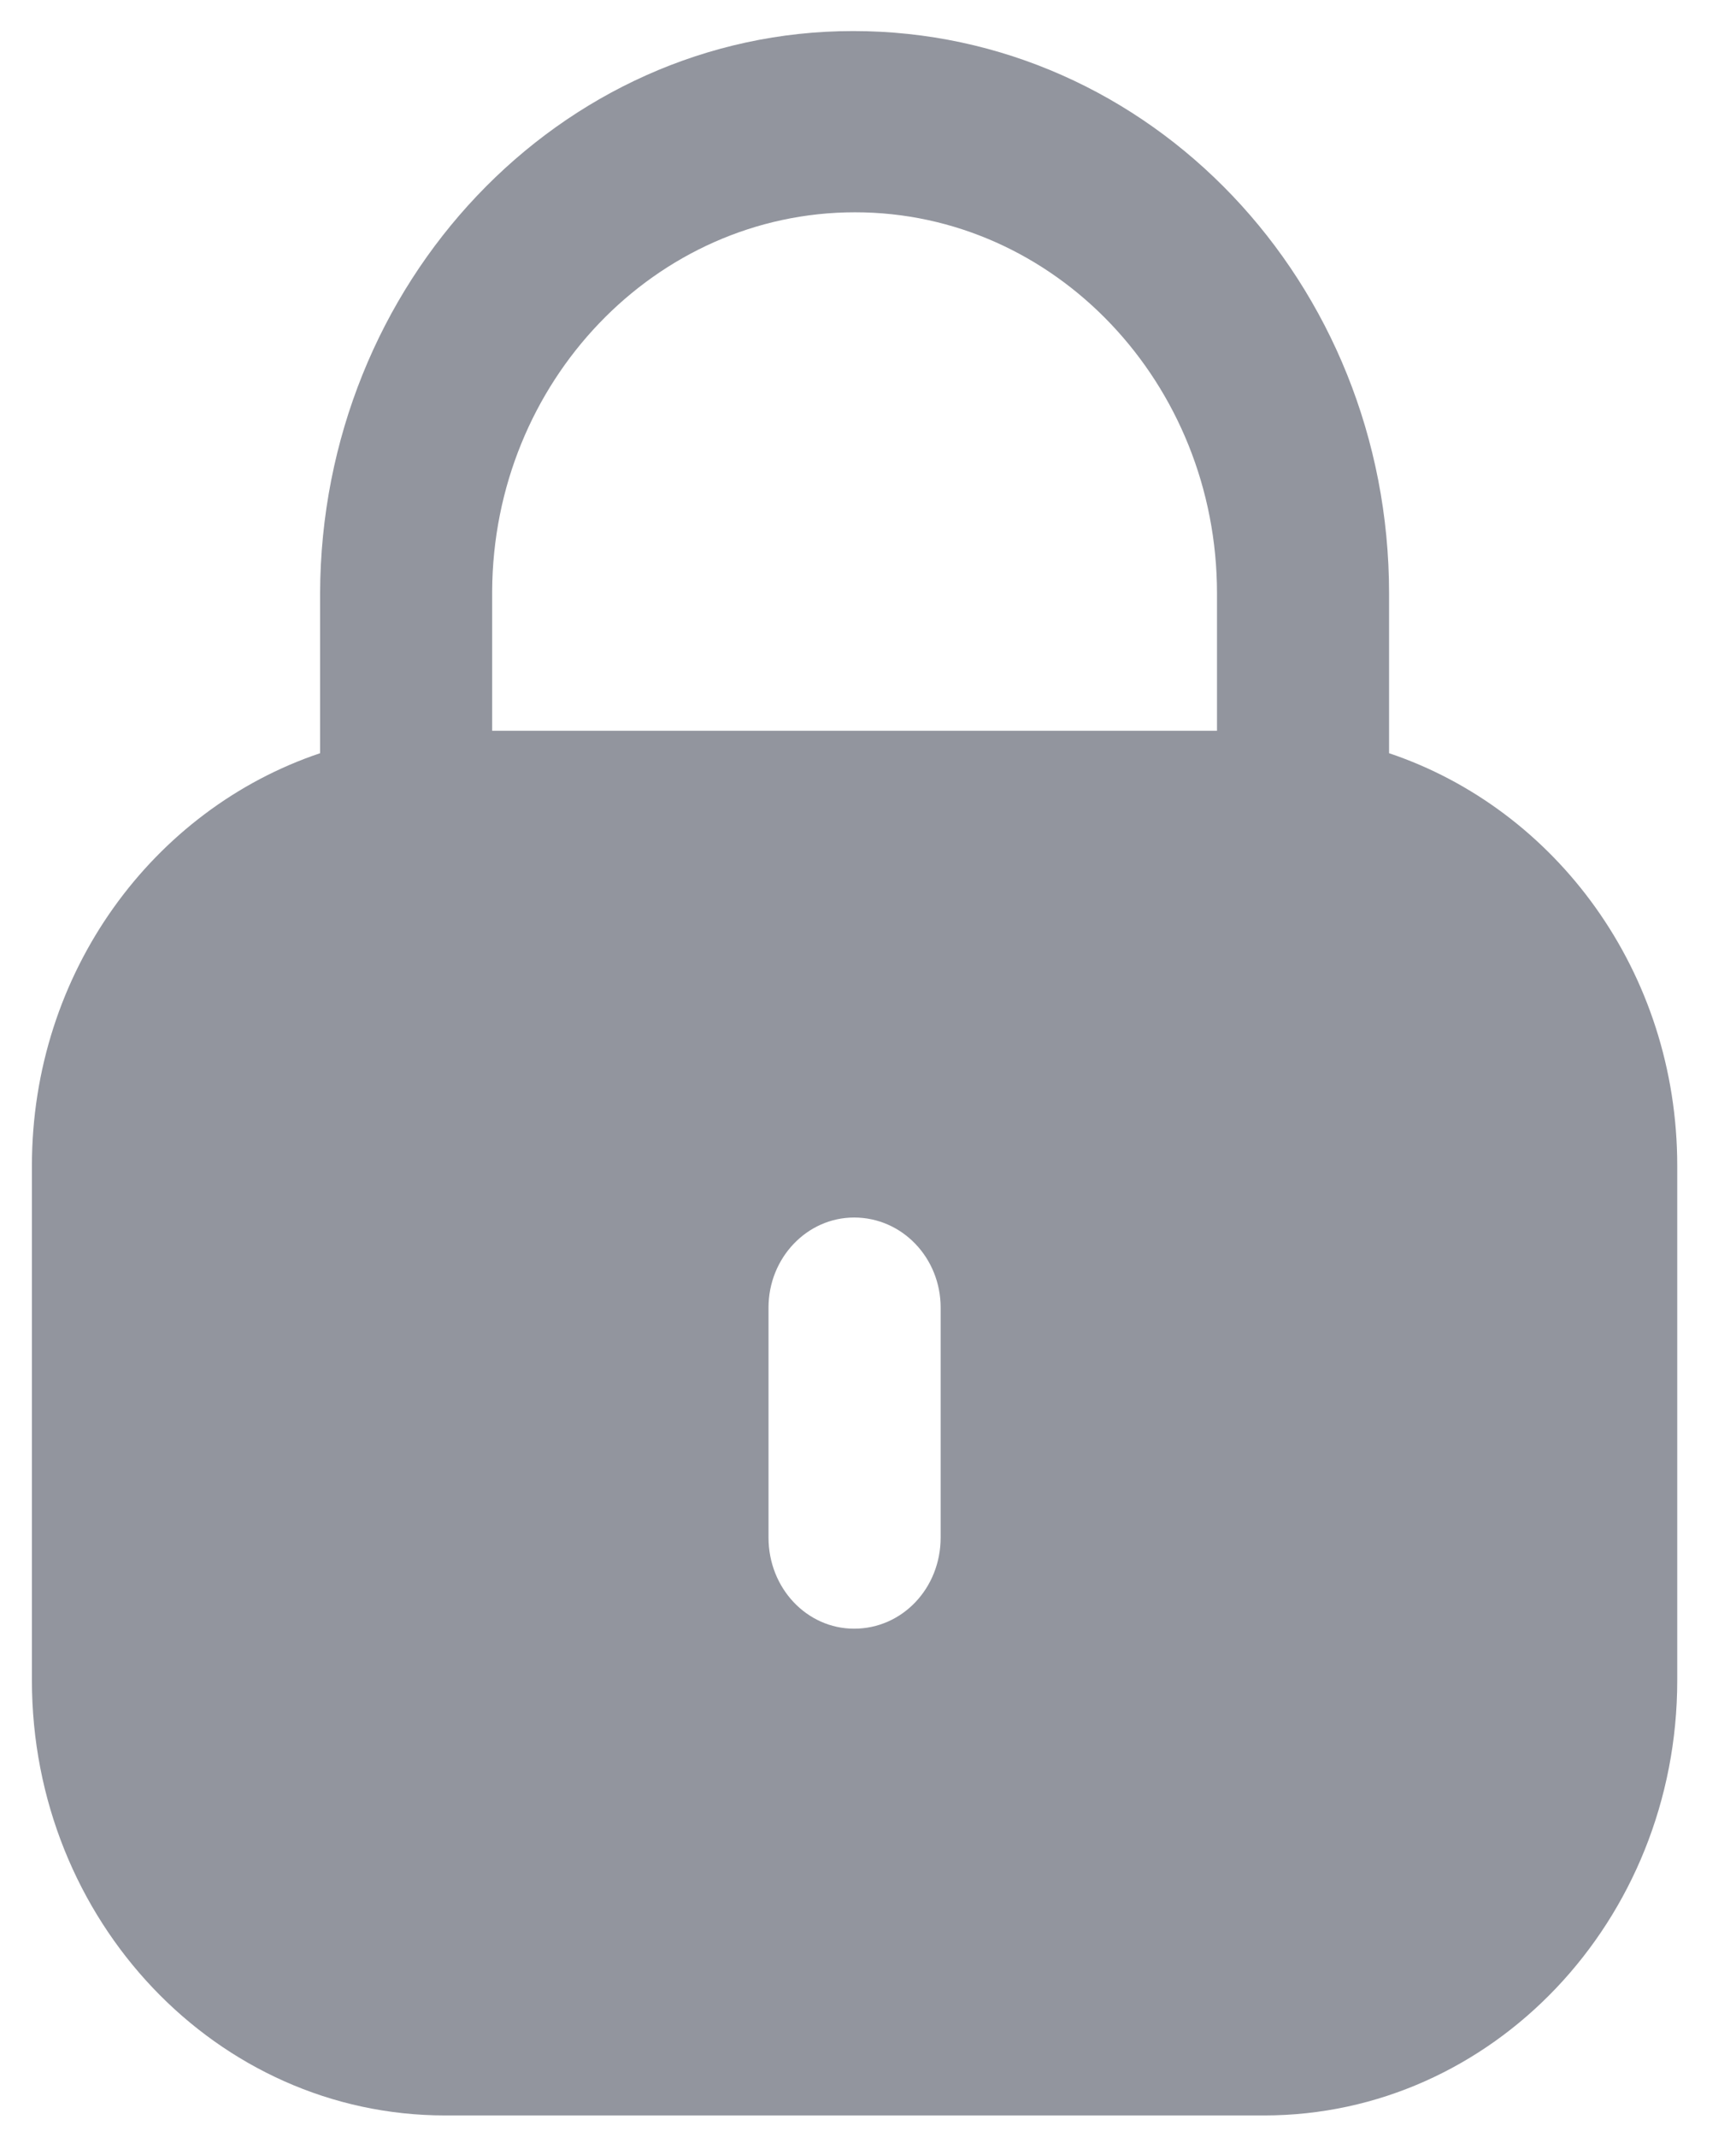 <svg width="26" height="32" viewBox="0 0 26 32" fill="none" xmlns="http://www.w3.org/2000/svg">
<path d="M12.777 0.465C17.225 0.465 20.804 4.234 20.804 8.886V11.279C23.301 12.118 25.12 14.552 25.12 17.458V25.163C25.12 28.761 22.349 31.678 18.934 31.678H6.666C3.249 31.678 0.478 28.761 0.478 25.163V17.458C0.478 14.552 2.299 12.118 4.794 11.279V8.886C4.808 4.234 8.388 0.465 12.777 0.465ZM12.792 18.232C12.085 18.232 11.51 18.837 11.51 19.581V23.024C11.51 23.784 12.085 24.389 12.792 24.389C13.513 24.389 14.088 23.784 14.088 23.024V19.581C14.088 18.837 13.513 18.232 12.792 18.232ZM12.806 3.179C9.816 3.179 7.386 5.722 7.371 8.855V10.943H18.227V8.886C18.227 5.738 15.796 3.179 12.806 3.179Z" fill="#92959E"/>
</svg>

